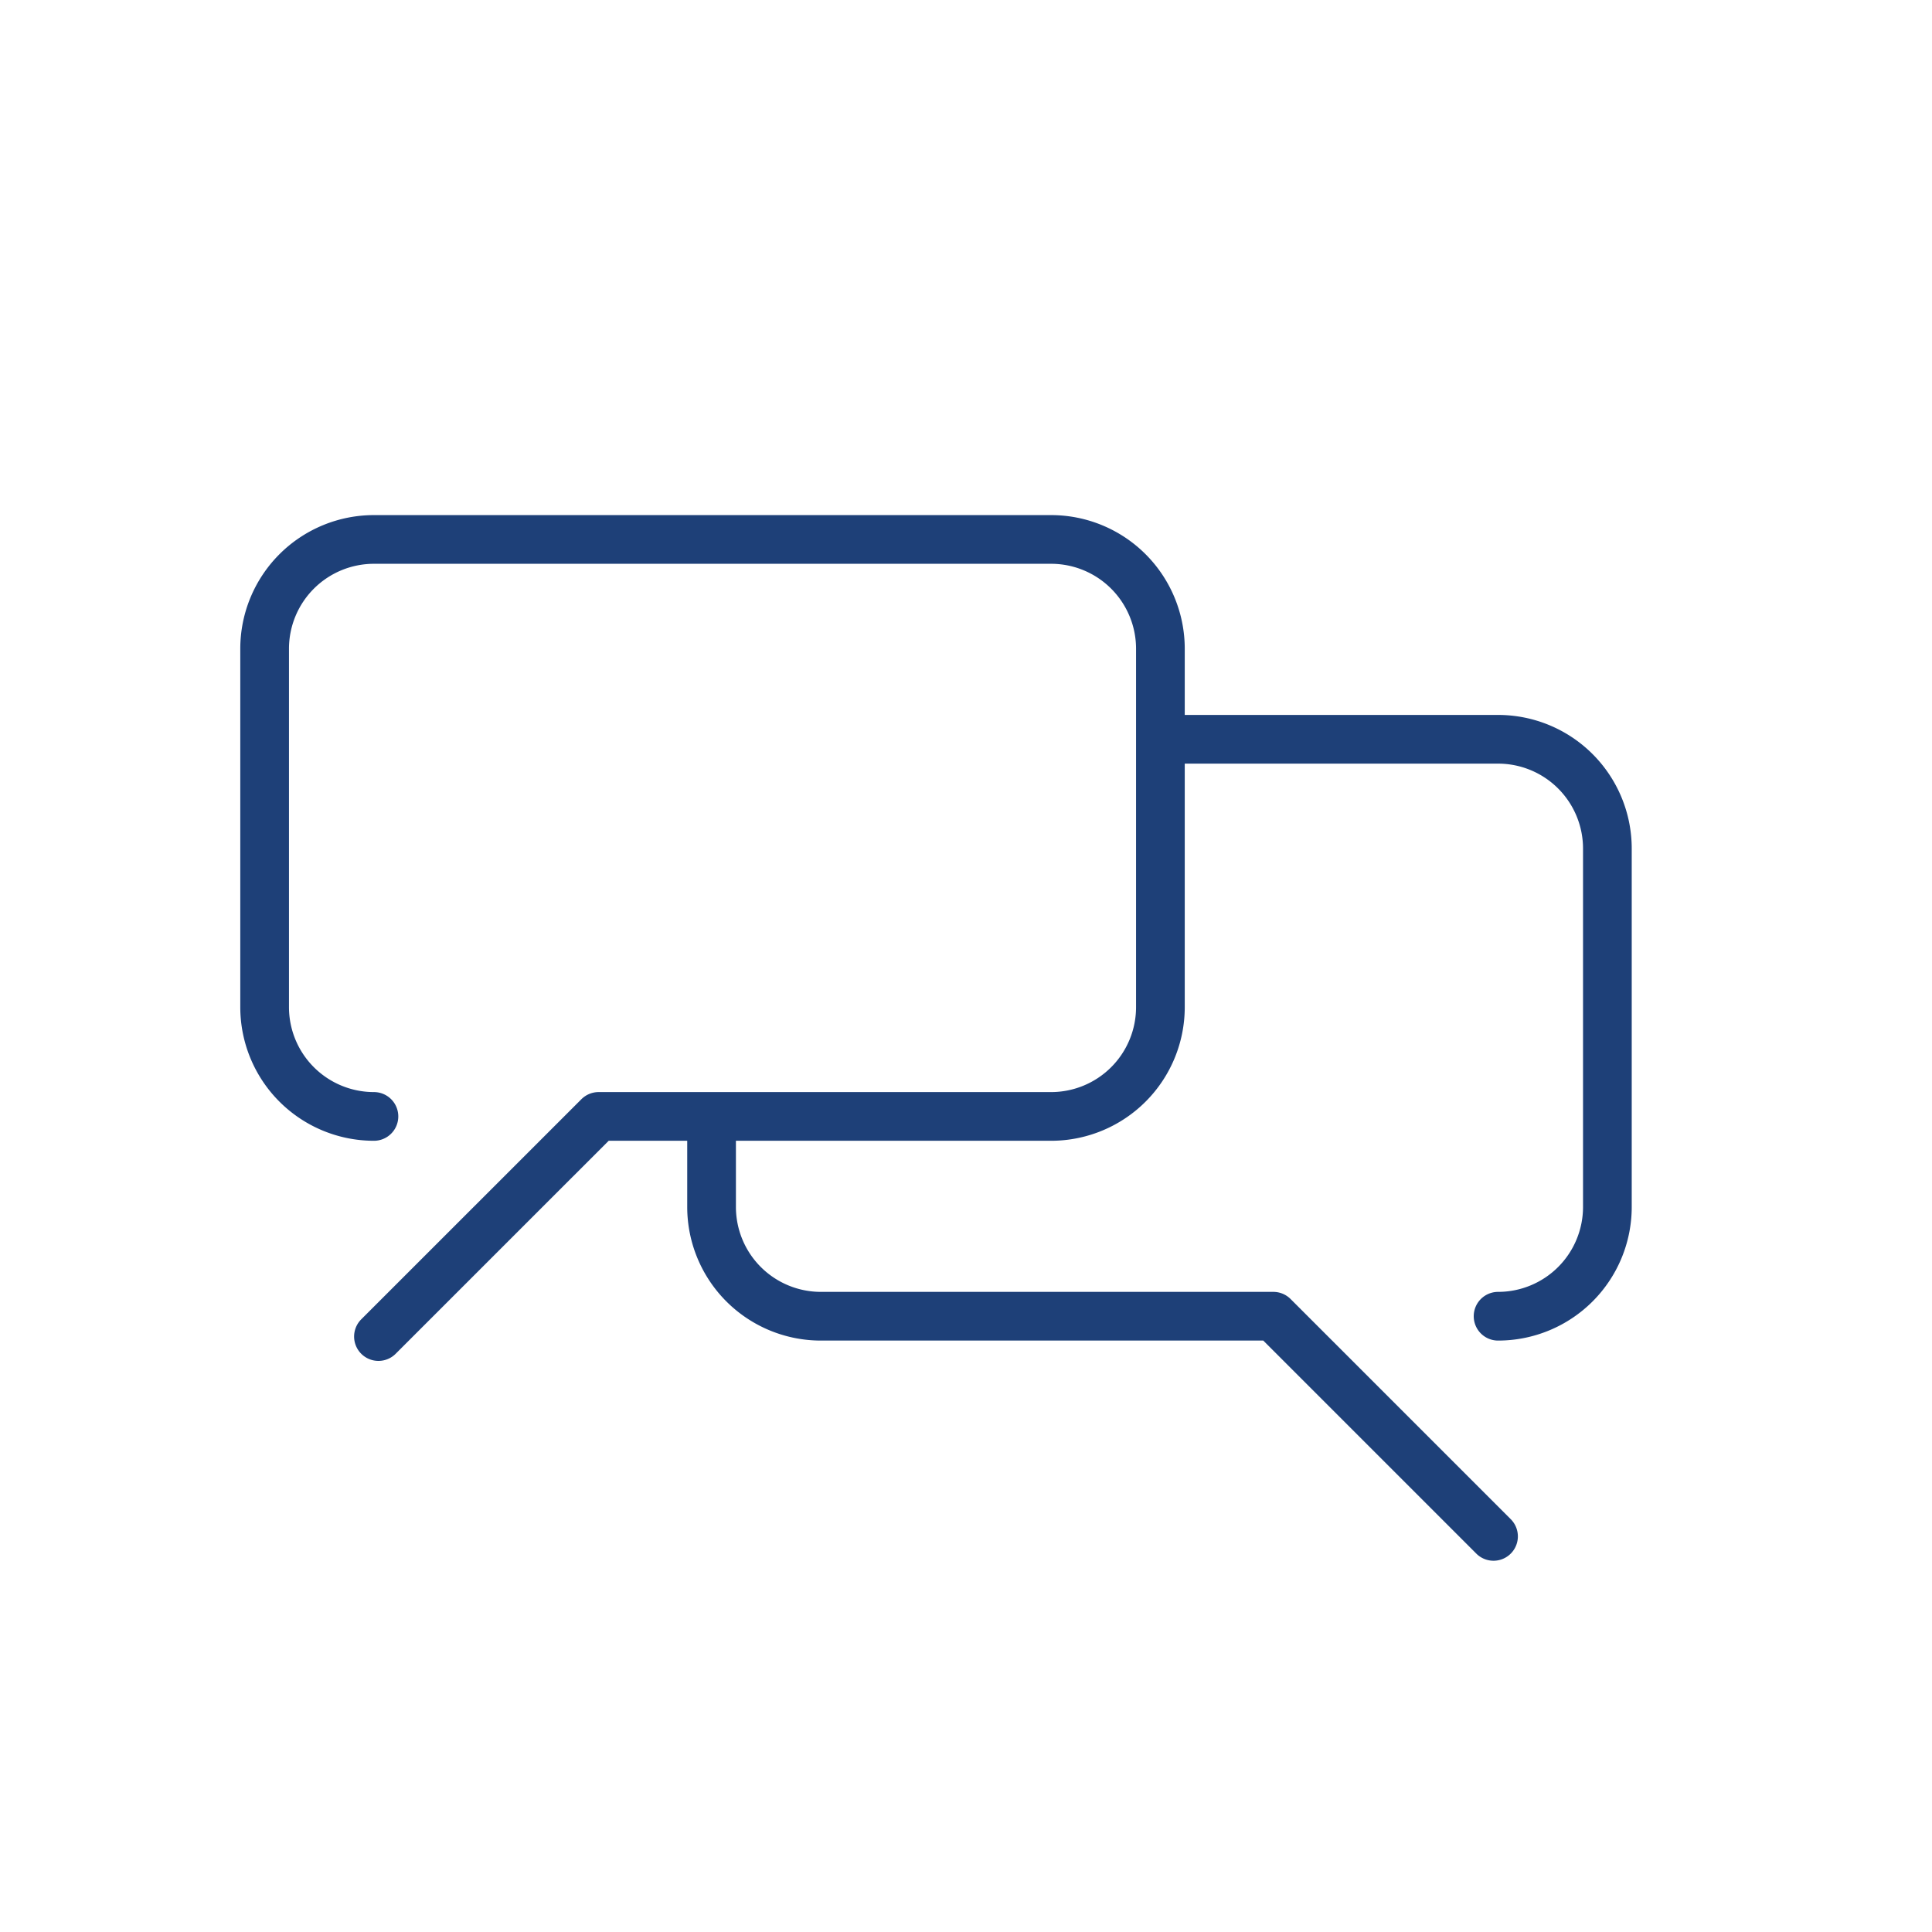 <svg id="live" xmlns="http://www.w3.org/2000/svg" viewBox="0 0 47.053 47.053"><defs><style>.cls-1{fill:none;stroke:#1e4078;stroke-linecap:round;stroke-linejoin:round;stroke-width:1.186px;}</style></defs><path class="cls-1" d="M9.107,27.19a2.662,2.662,0,0,1-2.662-2.662V15.8A2.662,2.662,0,0,1,9.107,13.138h16.492A2.662,2.662,0,0,1,28.261,15.8v8.727A2.662,2.662,0,0,1,25.599,27.19H14.579L9.217,32.551"/><path class="cls-1" d="M17.33,27.249v2.145a2.662,2.662,0,0,0,2.662,2.662H31.012l5.362,5.362"/><path class="cls-1" d="M36.485,32.056a2.662,2.662,0,0,0,2.662-2.662V20.667a2.662,2.662,0,0,0-2.662-2.662H28.424"/></svg>
